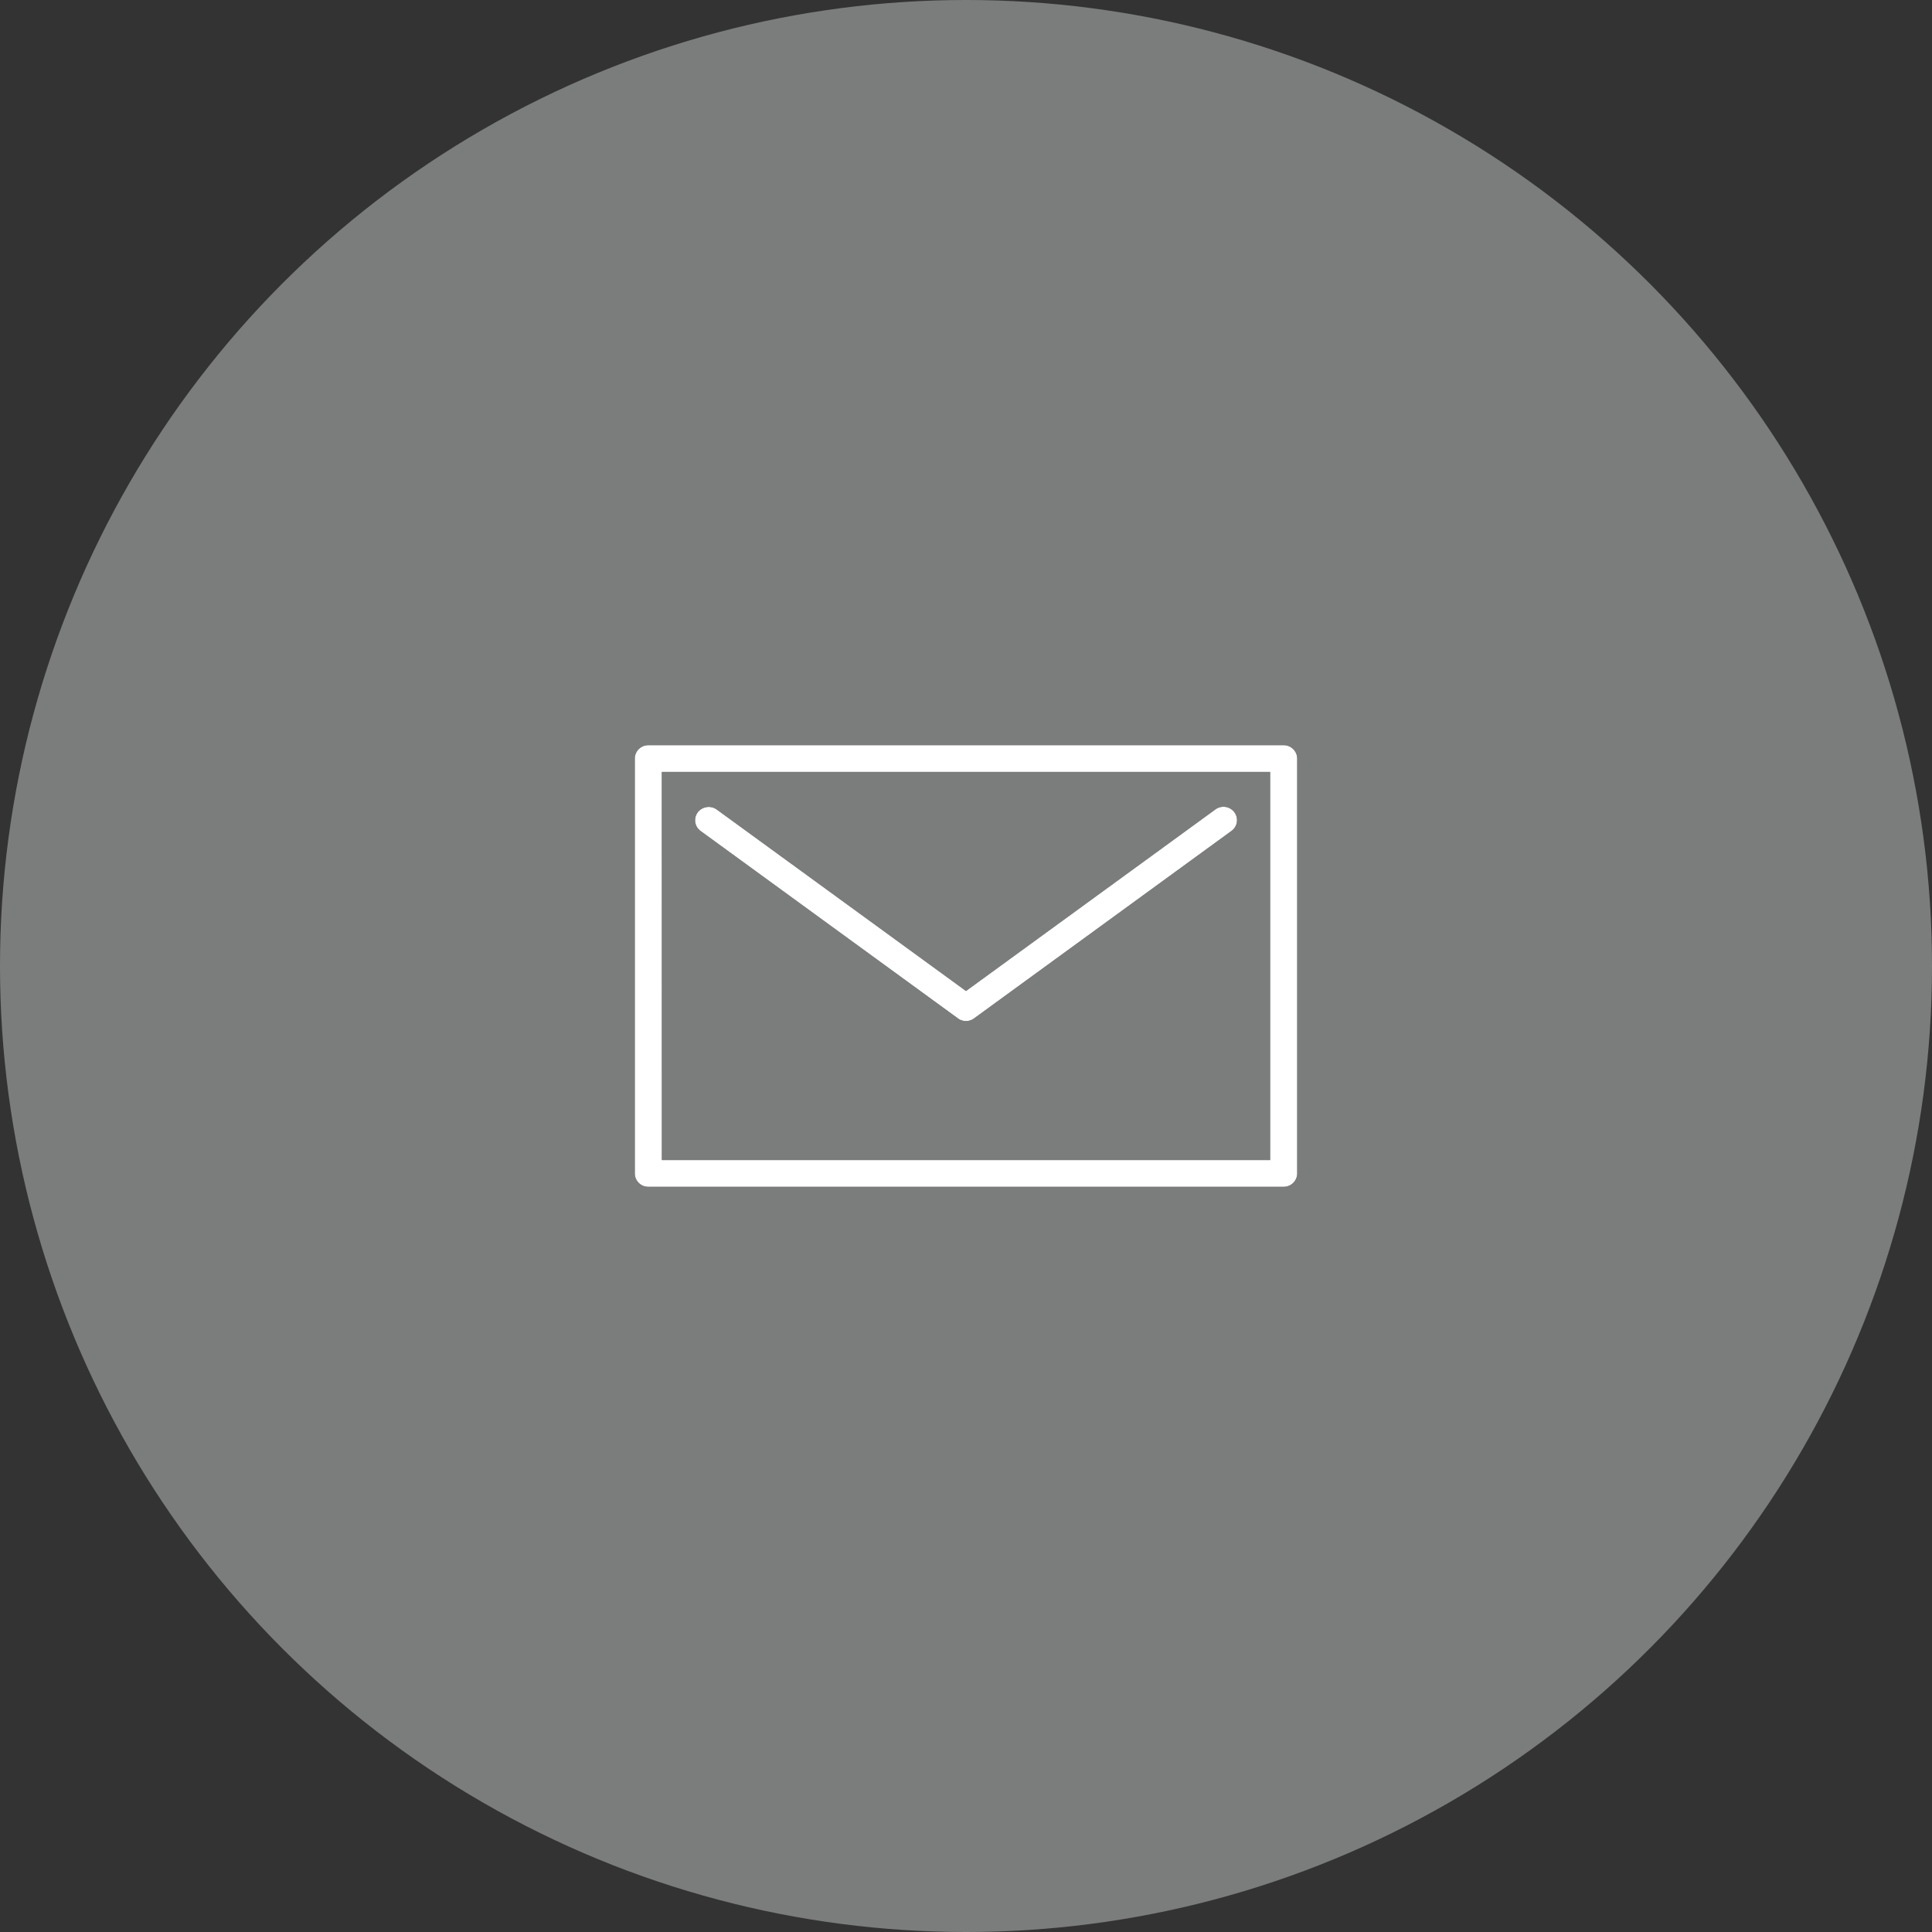 <?xml version="1.0" encoding="UTF-8"?> <svg xmlns="http://www.w3.org/2000/svg" id="Icon" width="70" height="70" viewBox="0 0 70 70"><rect x="0" y="0" width="70" height="70" fill="#333333" stroke="none"/><circle id="Ellipse_798" data-name="Ellipse 798" cx="35" cy="35" r="35" fill="#7b7d7c"></circle><g id="Email" transform="translate(23 27)"><g id="Forma_1" data-name="Forma 1" transform="translate(0)"><path id="Forma_1-2" data-name="Forma 1" d="M.49,16A.487.487,0,0,1,0,15.516V.484A.487.487,0,0,1,.49,0H23.51A.487.487,0,0,1,24,.484V15.516a.488.488,0,0,1-.49.484Zm.489-.968H23.021V.968H.979ZM11.71,9.9,2.382,3.107a.48.48,0,0,1-.1-.677.494.494,0,0,1,.685-.1L12,8.906l9.037-6.578a.494.494,0,0,1,.685.1.48.48,0,0,1-.1.677L12.29,9.9a.495.495,0,0,1-.581,0Z"></path></g><path id="Color_Overlay" data-name="Color Overlay" d="M.49,16A.487.487,0,0,1,0,15.516V.484A.487.487,0,0,1,.49,0H23.51A.488.488,0,0,1,24,.484V15.516a.488.488,0,0,1-.49.484Zm.49-.968H23.02V.968H.979ZM11.71,9.9,2.382,3.107a.48.48,0,0,1-.1-.677.5.5,0,0,1,.686-.1L12,8.906l9.037-6.579a.494.494,0,0,1,.685.1.48.48,0,0,1-.1.677L12.29,9.9a.493.493,0,0,1-.581,0Z" fill="#fff"></path></g></svg> 